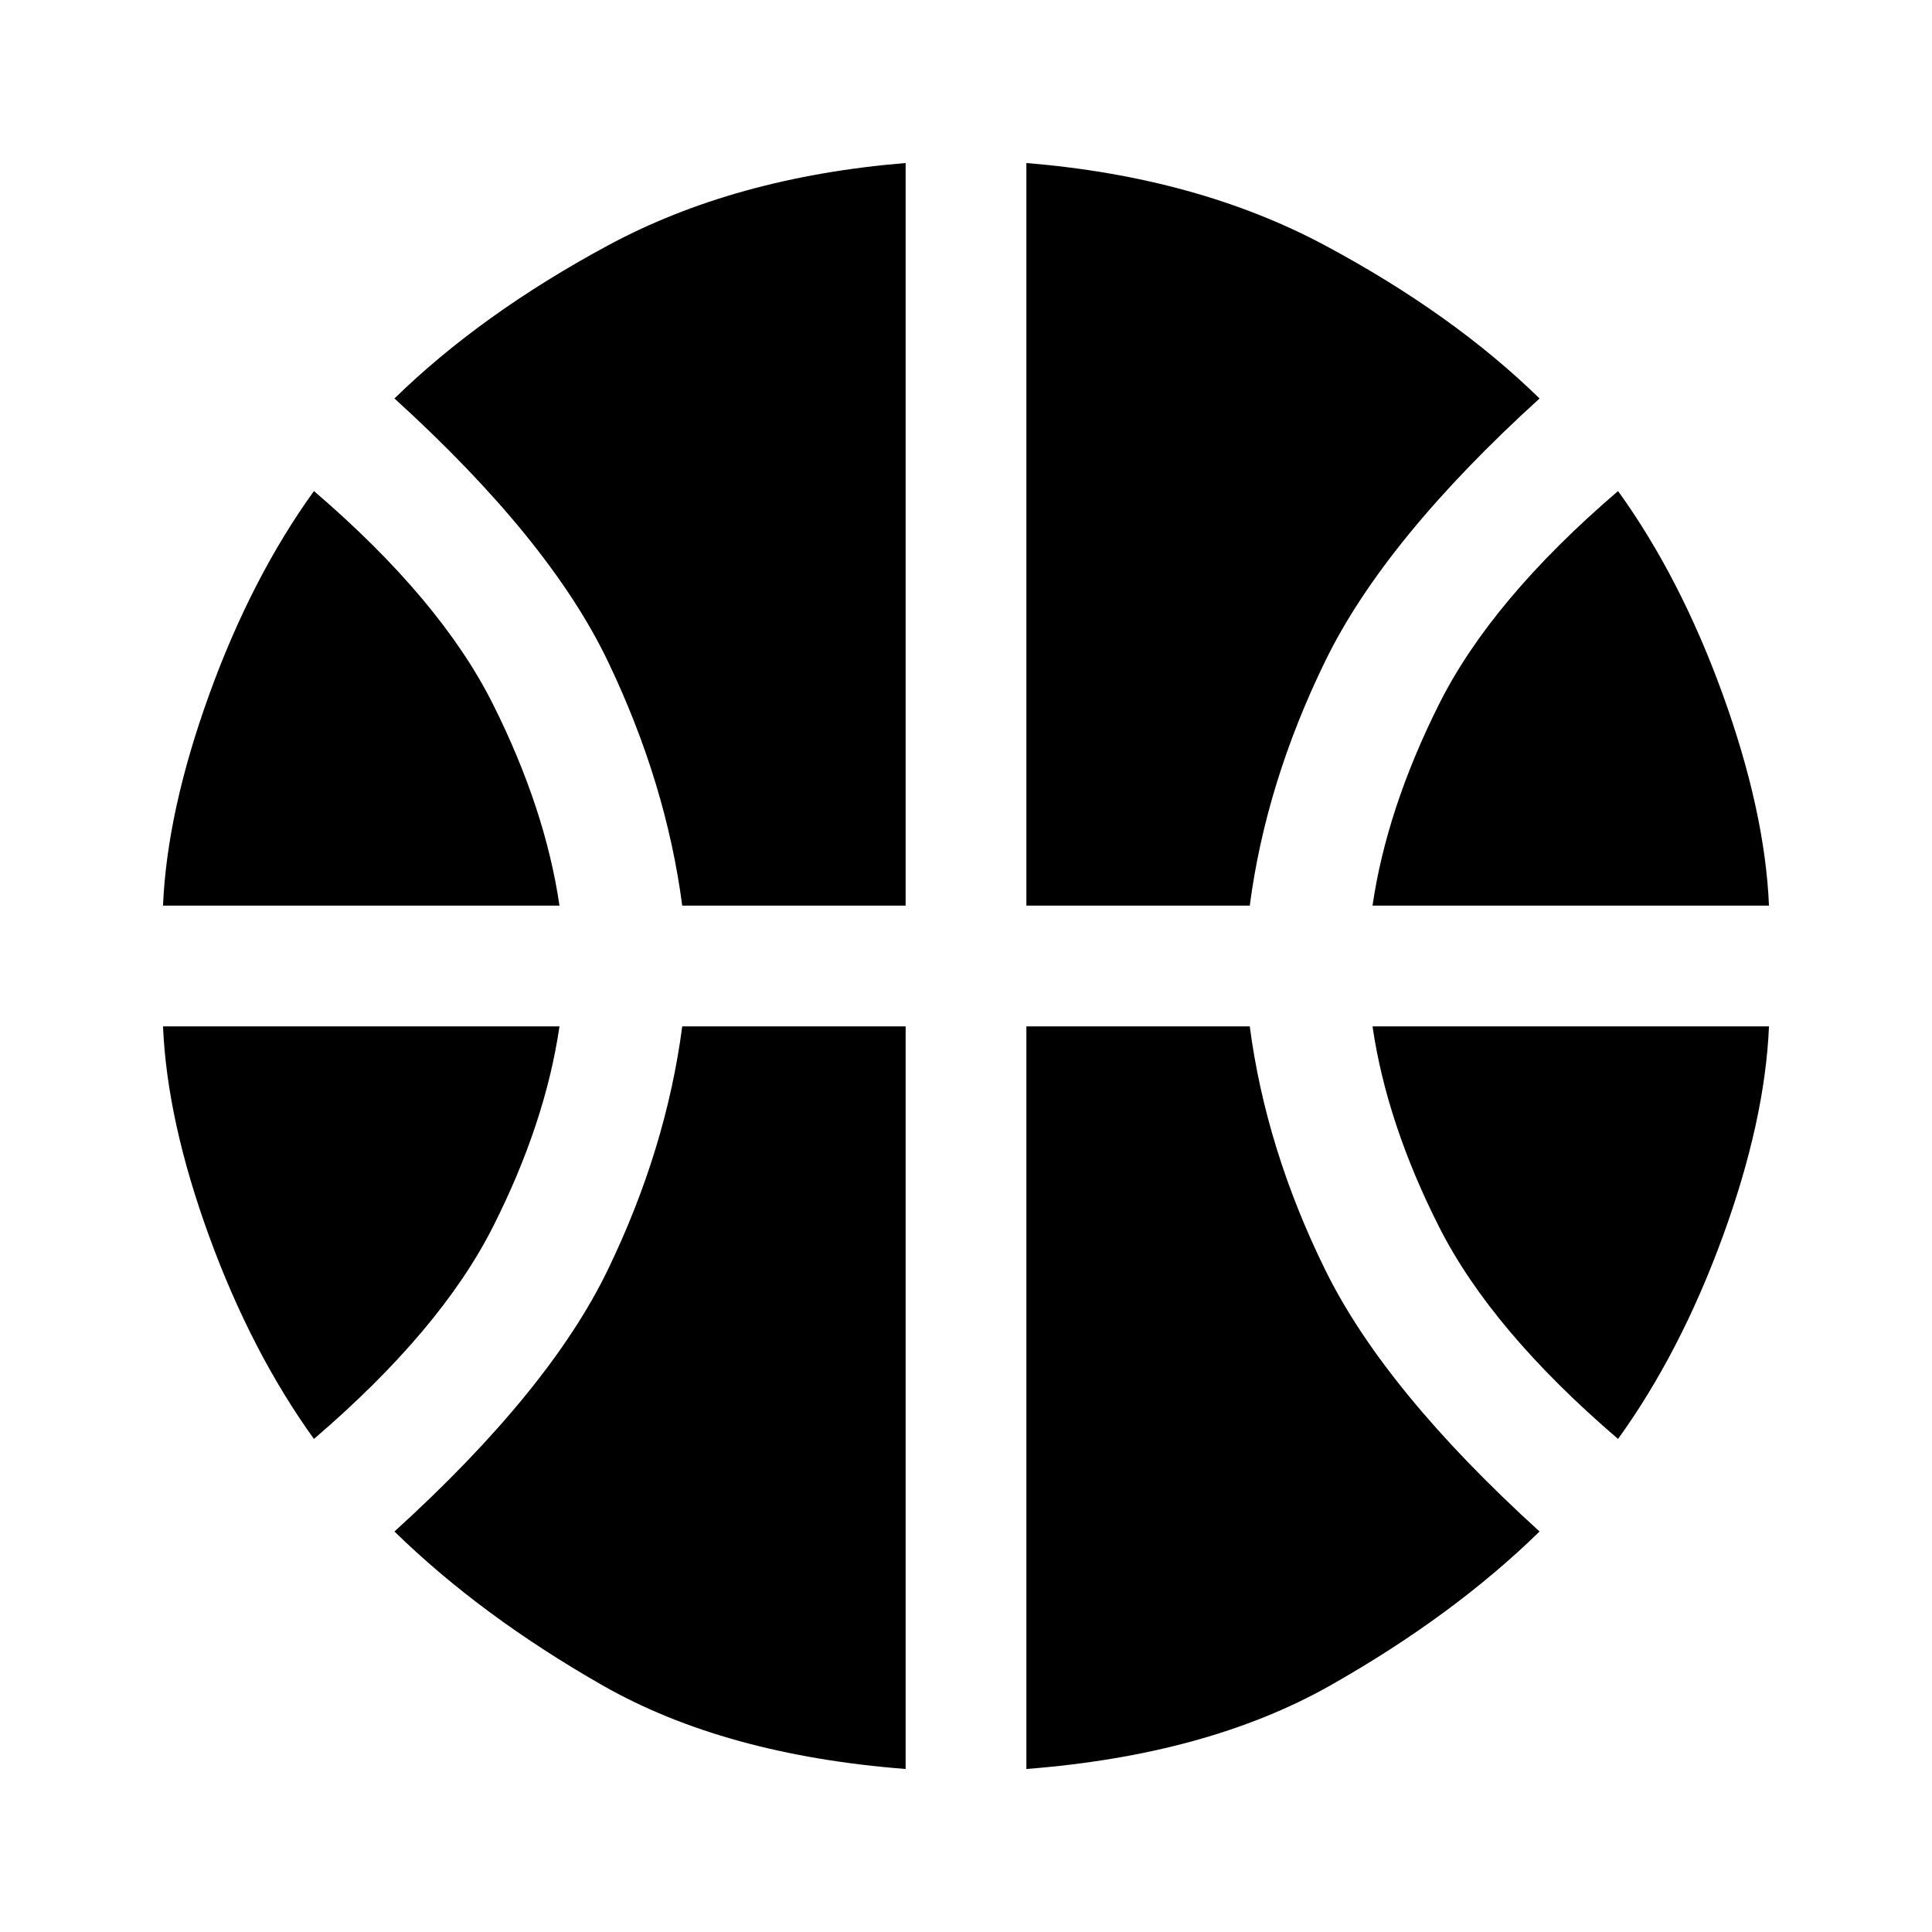 <svg xmlns="http://www.w3.org/2000/svg" height="48px" viewBox="0 -960 960 960" width="48px" fill="191308"><path d="M81-510q2-47 23-105t52-101q63 54 89 106t33 100H81Zm601 0q7-48 33-100t89-106q31 43 52 101t23 105H682ZM156-245q-31-43-52-100.5T81-450h197q-7 48-33 99.5T156-245Zm648 0q-63-54-89-105.5T682-450h197q-2 47-23 104.5T804-245ZM339-510q-8-61-37-121.5T196-762q43-42 106-76t148-41v369H339Zm171 0v-369q85 7 148.5 41T765-762q-77 70-106.5 130.5T621-510H510ZM450-81q-90-7-150.5-41.5T196-199q77-70 106-130t37-121h111v369Zm60 0v-369h111q8 61 37.5 121T765-199q-43 42-104 76.5T510-81Z"/></svg>